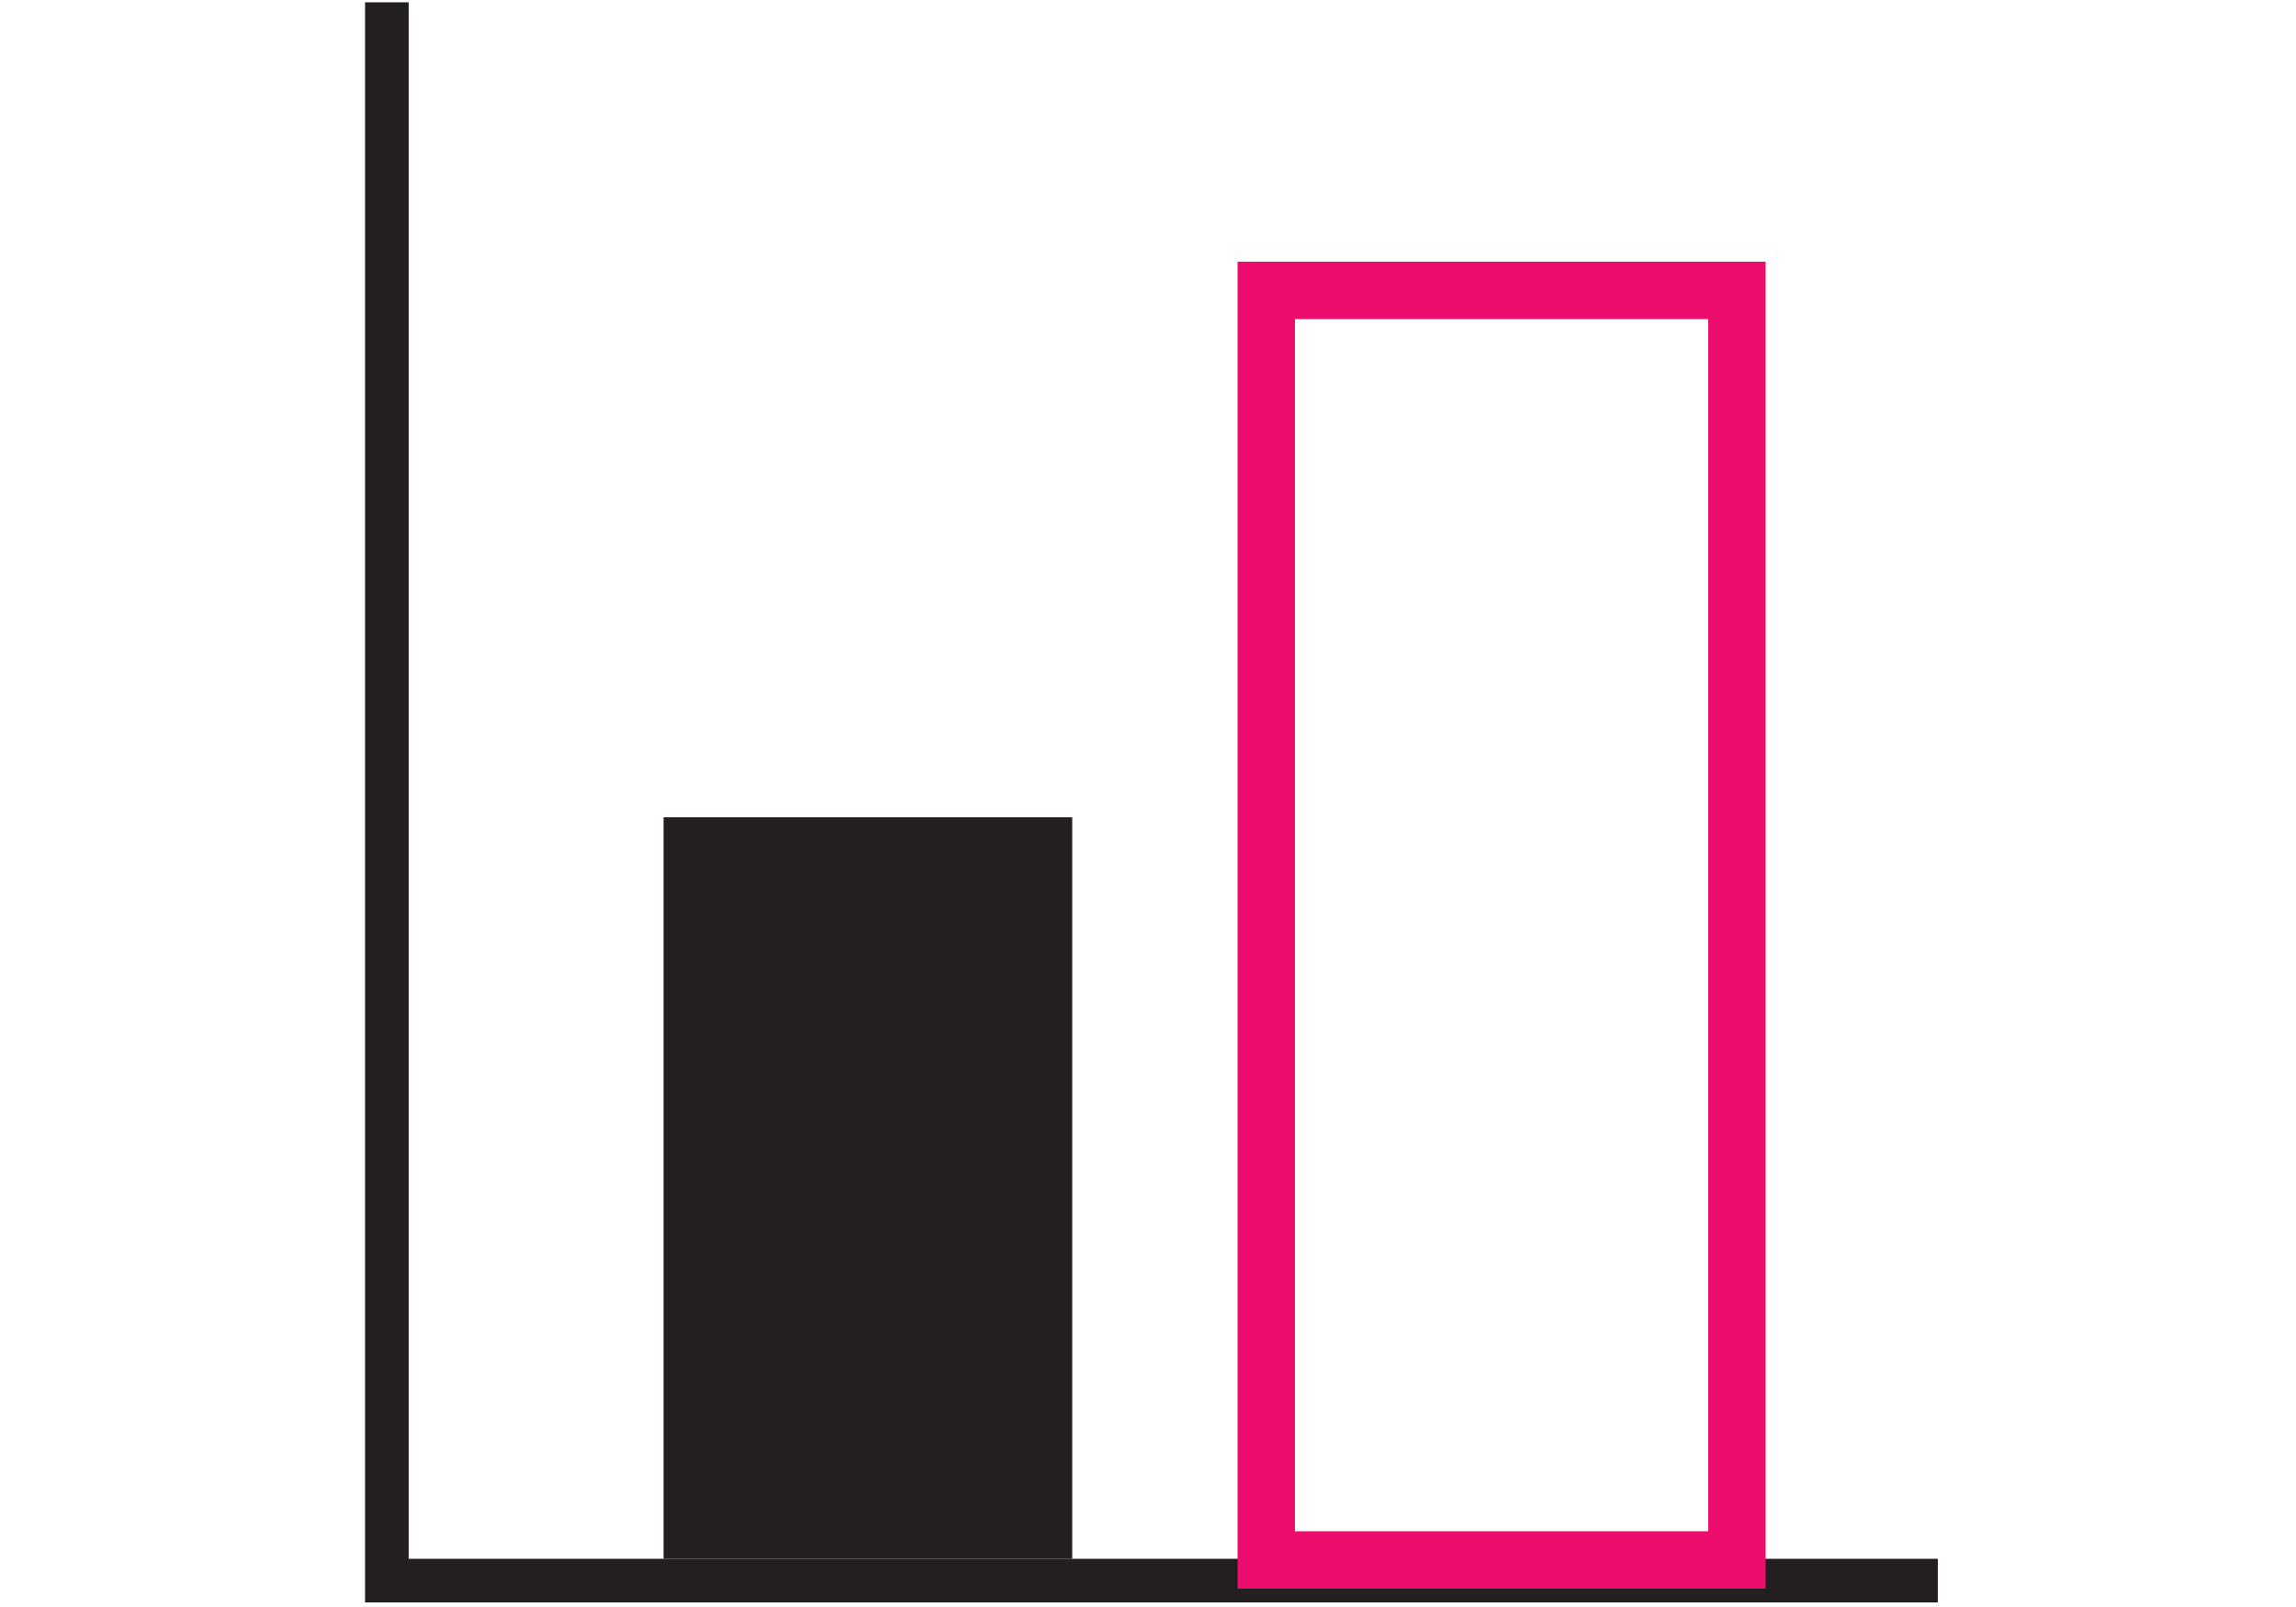<?xml version="1.0" encoding="utf-8"?>
<!-- Generator: Adobe Illustrator 17.1.0, SVG Export Plug-In . SVG Version: 6.00 Build 0)  -->
<!DOCTYPE svg PUBLIC "-//W3C//DTD SVG 1.1//EN" "http://www.w3.org/Graphics/SVG/1.1/DTD/svg11.dtd">
<svg version="1.1" id="Layer_1" xmlns="http://www.w3.org/2000/svg" xmlns:xlink="http://www.w3.org/1999/xlink" x="0px" y="0px"
	 viewBox="0 0 100 70" enable-background="new 0 0 100 70" xml:space="preserve">
<g display="none">
	<g display="inline">
		<g>
			<path fill="#6D6E70" d="M70.5,55H30.3V14.8h40.2V55z M35.8,49.4h29.1V20.3H35.8V49.4z"/>
		</g>
		<g>
			<polygon fill="#6D6E70" points="73.5,69.9 73.5,57.8 85.4,57.8 85.4,60.8 76.5,60.8 76.5,69.9 			"/>
		</g>
		<g>
			<polygon fill="#6D6E70" points="27.4,0 27.4,12.1 15.6,12.1 15.6,9.2 24.5,9.2 24.5,0 			"/>
		</g>
	</g>
</g>
<g>
	<g>
		<g>
			<g>
				<polygon fill="#231F20" points="84.4,69.8 15.9,69.8 15.9,0.1 17.8,0.1 17.8,67.9 84.4,67.9 				"/>
			</g>
		</g>
		<g>
			<g>
				<path fill="#EC0D6C" d="M76.9,69.2h-23V11.4h23V69.2z M56.4,66.7h18V13.9h-18V66.7z"/>
			</g>
		</g>
		<g>
			<rect x="28.9" y="35.6" fill="#231F20" width="17.8" height="32.3"/>
		</g>
	</g>
</g>
</svg>
